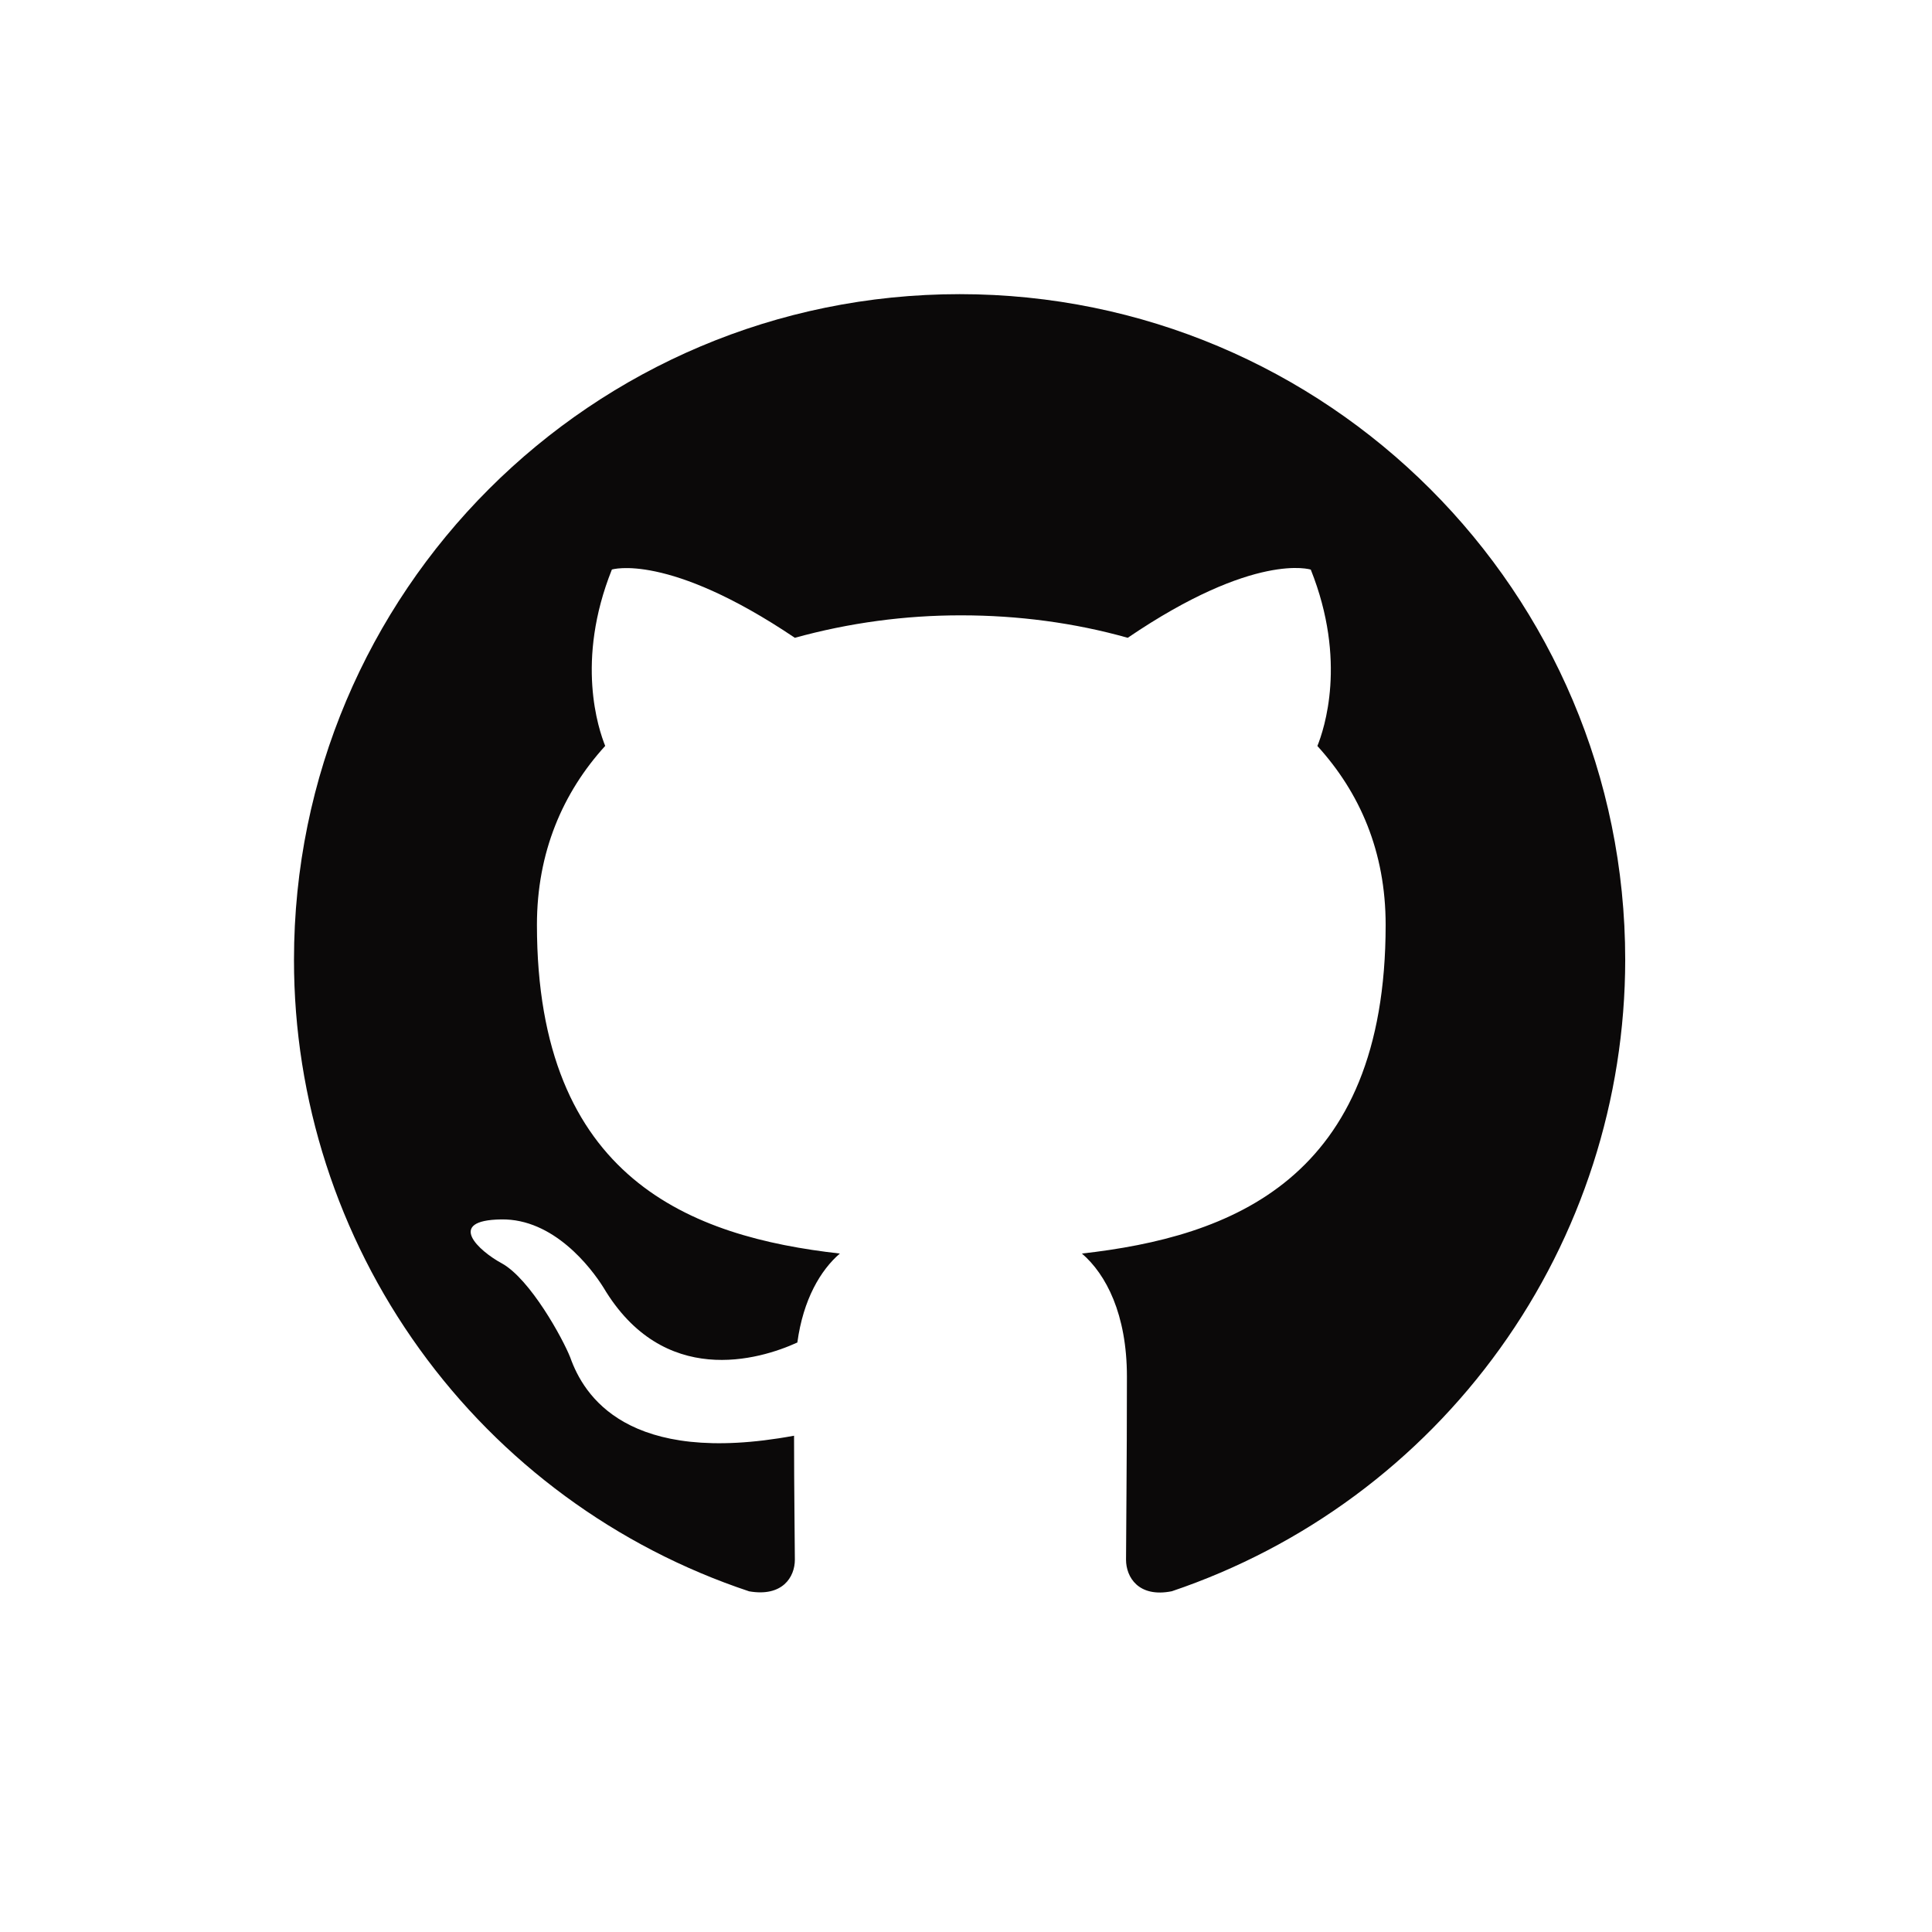 <svg width="24" height="24" viewBox="0 0 24 24" fill="none" xmlns="http://www.w3.org/2000/svg">
<path d="M11.921 3.654C7.353 3.654 3.652 7.354 3.652 11.923C3.651 13.659 4.197 15.351 5.212 16.759C6.226 18.167 7.659 19.22 9.306 19.768C9.719 19.84 9.874 19.592 9.874 19.375C9.874 19.178 9.864 18.528 9.864 17.835C7.787 18.218 7.249 17.329 7.084 16.863C6.99 16.625 6.588 15.892 6.236 15.695C5.947 15.54 5.533 15.158 6.226 15.148C6.877 15.137 7.342 15.747 7.497 15.995C8.241 17.245 9.43 16.894 9.905 16.677C9.978 16.14 10.194 15.778 10.433 15.572C8.593 15.365 6.67 14.652 6.67 11.489C6.67 10.589 6.99 9.846 7.518 9.266C7.435 9.059 7.146 8.212 7.601 7.075C7.601 7.075 8.293 6.858 9.874 7.923C10.547 7.737 11.243 7.643 11.942 7.644C12.644 7.644 13.347 7.736 14.009 7.923C15.591 6.848 16.283 7.076 16.283 7.076C16.737 8.213 16.448 9.06 16.365 9.267C16.892 9.846 17.213 10.579 17.213 11.489C17.213 14.662 15.28 15.365 13.44 15.572C13.74 15.83 13.999 16.326 13.999 17.101C13.999 18.207 13.988 19.096 13.988 19.375C13.988 19.592 14.143 19.85 14.557 19.767C16.198 19.213 17.624 18.158 18.634 16.751C19.645 15.344 20.188 13.655 20.189 11.923C20.189 7.354 16.488 3.654 11.92 3.654H11.921Z" fill="#0B0909"/>
</svg>
